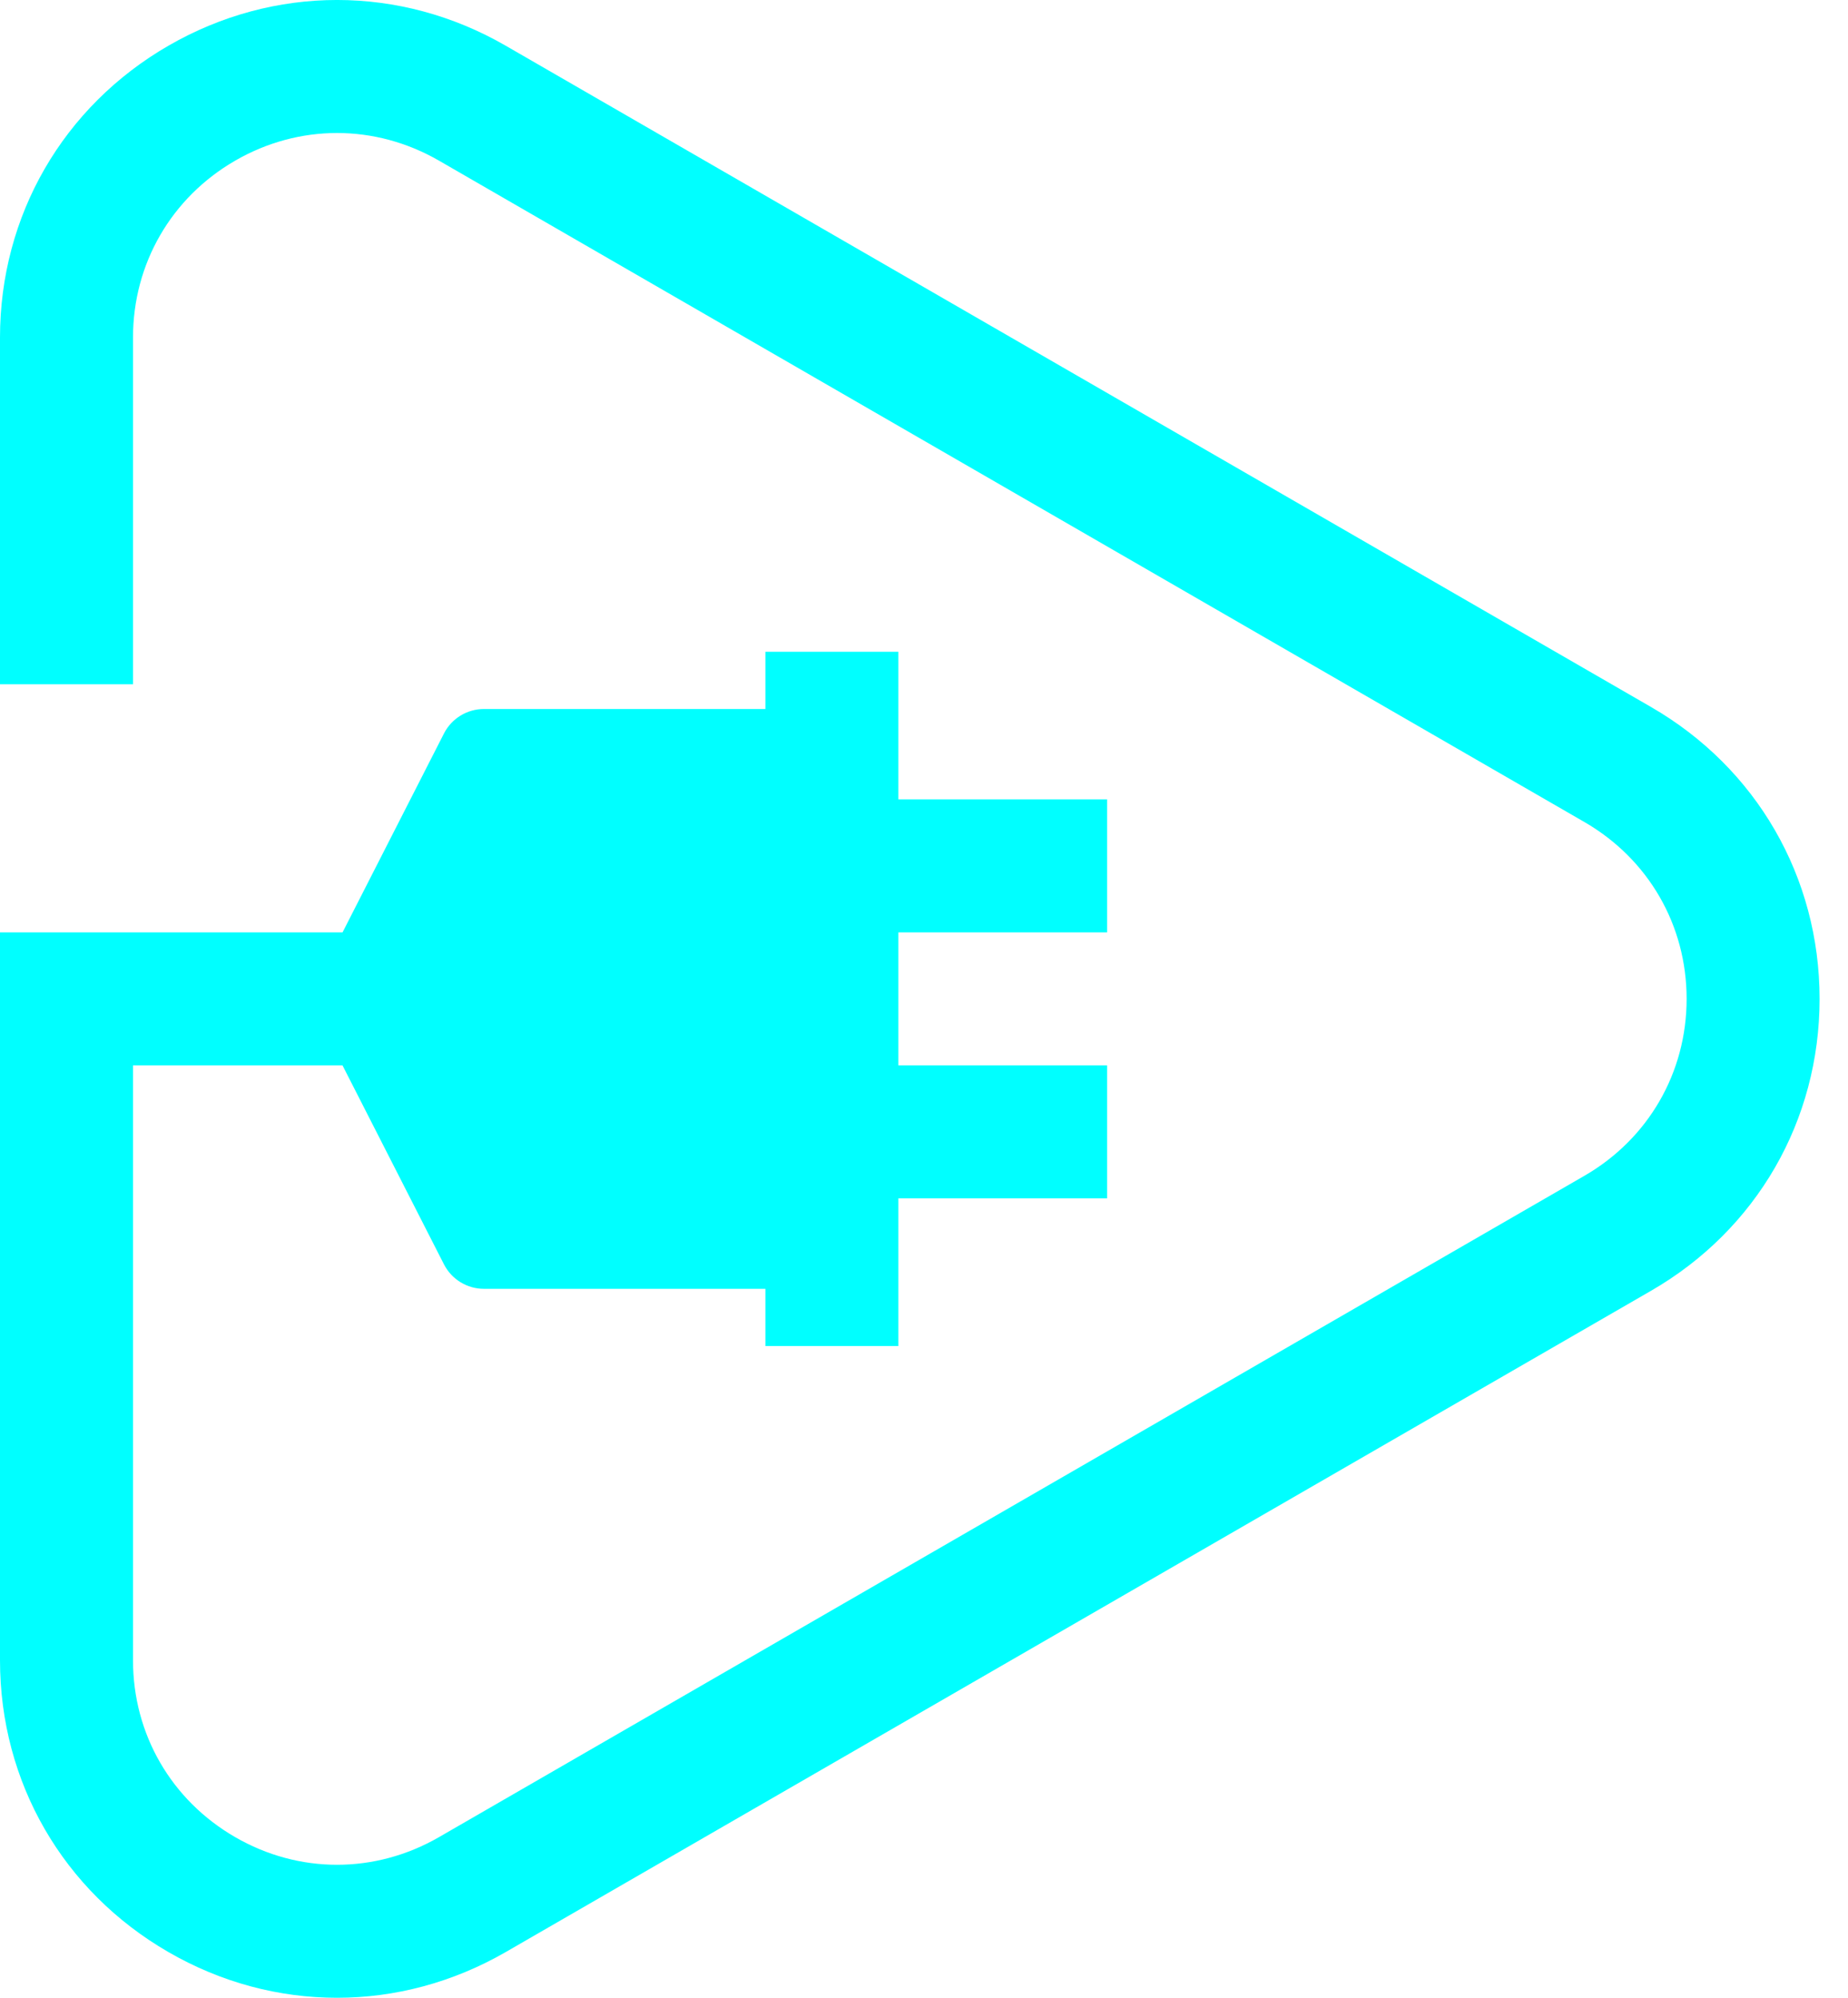 <svg width="37" height="40" viewBox="0 0 37 40" fill="none" xmlns="http://www.w3.org/2000/svg">
<g id="Laag_1-2">
<path id="Vector" d="M33.057 14.156L10.123 0.914C8.01 -0.305 5.487 -0.305 3.374 0.914C1.261 2.134 0 4.32 0 6.758V13.7H2.663V6.758C2.663 5.281 3.428 3.958 4.706 3.218C5.984 2.478 7.511 2.478 8.792 3.218L31.726 16.461C33.004 17.201 33.769 18.523 33.769 20C33.769 21.477 33.003 22.8 31.726 23.54L8.792 36.782C7.511 37.522 5.984 37.522 4.706 36.782C3.427 36.042 2.663 34.72 2.663 33.243V21.332H6.858L8.89 25.317C9.044 25.617 9.353 25.805 9.689 25.805H15.325V26.951H17.987V23.994H22.166V21.332H17.987V18.669H22.166V16.006H17.987V13.05H15.325V14.196H9.689C9.353 14.196 9.044 14.384 8.89 14.684L6.858 18.669H0V33.243C0 35.681 1.261 37.867 3.374 39.086C4.431 39.697 5.588 40 6.749 40C7.909 40 9.067 39.694 10.123 39.086L33.057 25.844C35.17 24.625 36.431 22.439 36.431 20C36.431 17.562 35.17 15.376 33.057 14.156H33.057Z" fill="#00FFFF"/>
</g>
</svg>
